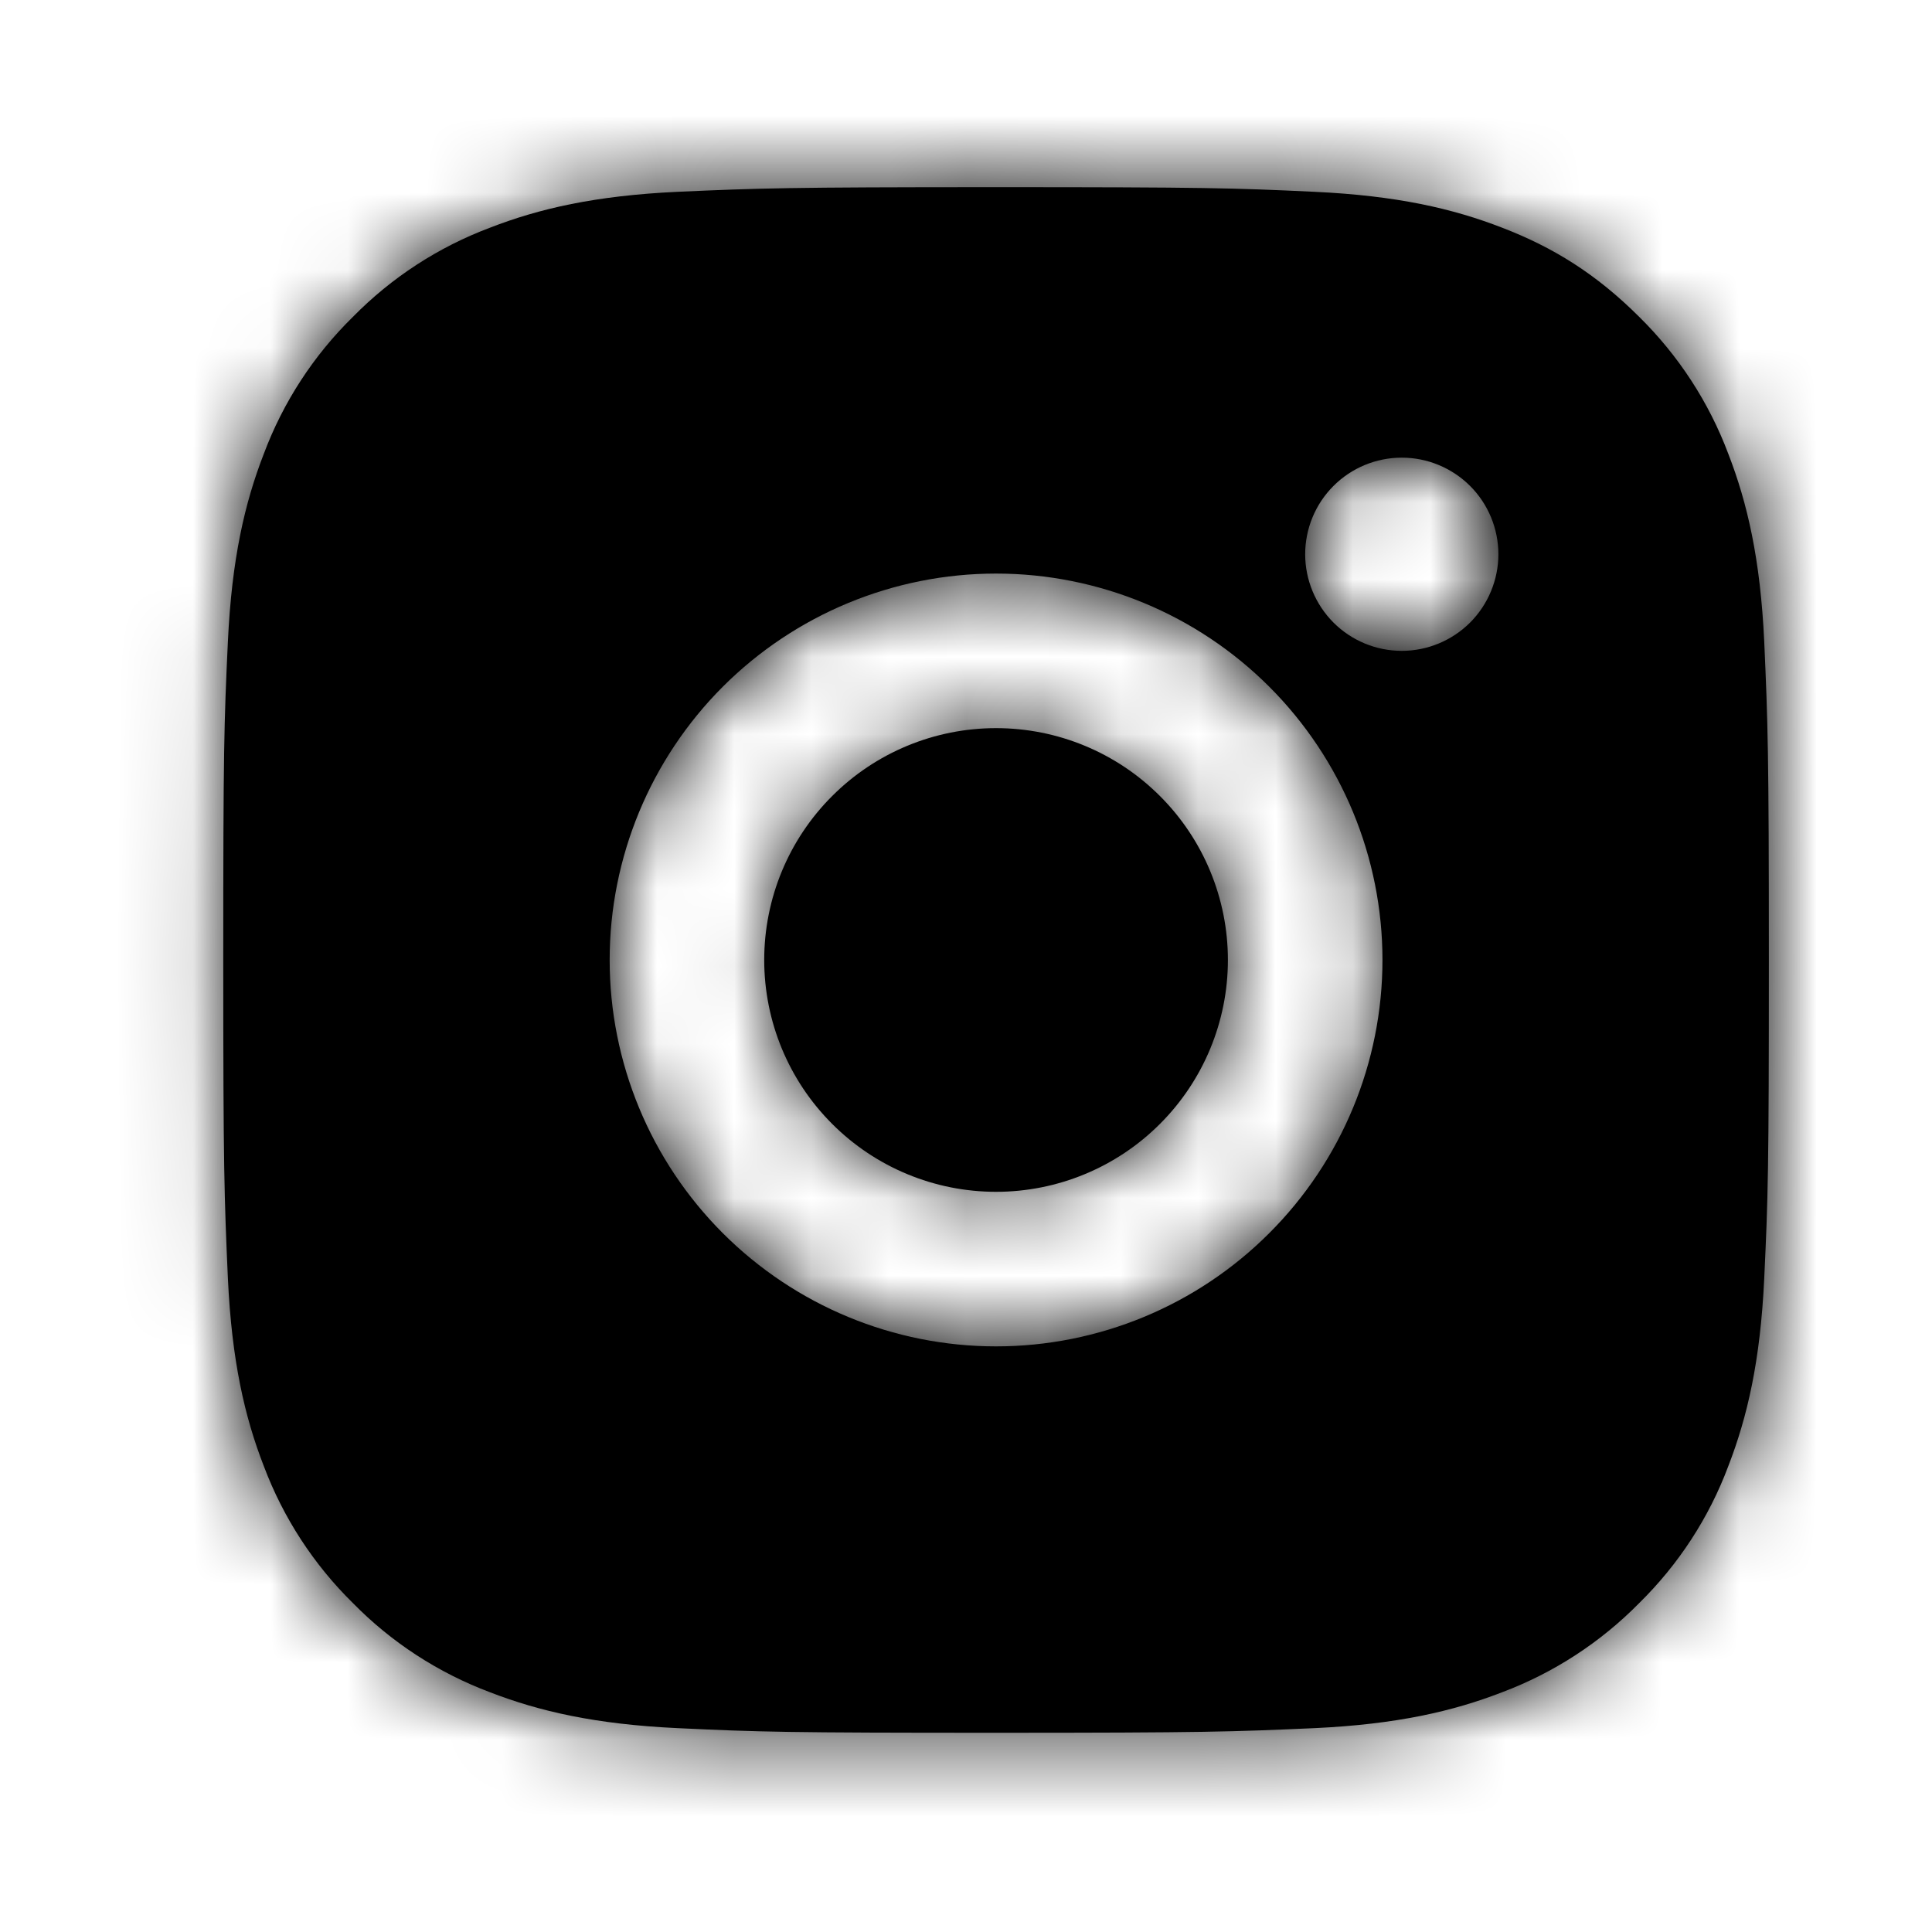 <svg width="25" height="25" viewBox="0 0 25 25" fill="none" xmlns="http://www.w3.org/2000/svg">
<path d="M12.889 2.422C15.606 2.422 15.945 2.432 17.011 2.482C18.076 2.532 18.801 2.699 19.439 2.947C20.099 3.201 20.655 3.545 21.211 4.1C21.719 4.6 22.113 5.204 22.364 5.872C22.611 6.509 22.779 7.235 22.829 8.3C22.876 9.366 22.889 9.705 22.889 12.422C22.889 15.139 22.879 15.478 22.829 16.544C22.779 17.609 22.611 18.334 22.364 18.972C22.114 19.64 21.72 20.244 21.211 20.744C20.711 21.252 20.106 21.646 19.439 21.897C18.802 22.144 18.076 22.312 17.011 22.362C15.945 22.409 15.606 22.422 12.889 22.422C10.172 22.422 9.833 22.412 8.767 22.362C7.702 22.312 6.977 22.144 6.339 21.897C5.671 21.646 5.066 21.253 4.567 20.744C4.058 20.244 3.665 19.639 3.414 18.972C3.166 18.335 2.999 17.609 2.949 16.544C2.902 15.478 2.889 15.139 2.889 12.422C2.889 9.705 2.899 9.366 2.949 8.3C2.999 7.234 3.166 6.51 3.414 5.872C3.664 5.204 4.058 4.599 4.567 4.1C5.067 3.591 5.671 3.198 6.339 2.947C6.977 2.699 7.701 2.532 8.767 2.482C9.833 2.435 10.172 2.422 12.889 2.422ZM12.889 7.422C11.563 7.422 10.291 7.949 9.353 8.886C8.416 9.824 7.889 11.096 7.889 12.422C7.889 13.748 8.416 15.02 9.353 15.957C10.291 16.895 11.563 17.422 12.889 17.422C14.215 17.422 15.487 16.895 16.424 15.957C17.362 15.02 17.889 13.748 17.889 12.422C17.889 11.096 17.362 9.824 16.424 8.886C15.487 7.949 14.215 7.422 12.889 7.422ZM19.389 7.172C19.389 6.84 19.257 6.522 19.023 6.288C18.788 6.054 18.47 5.922 18.139 5.922C17.807 5.922 17.489 6.054 17.255 6.288C17.021 6.522 16.889 6.84 16.889 7.172C16.889 7.503 17.021 7.821 17.255 8.056C17.489 8.29 17.807 8.422 18.139 8.422C18.47 8.422 18.788 8.29 19.023 8.056C19.257 7.821 19.389 7.503 19.389 7.172ZM12.889 9.422C13.685 9.422 14.448 9.738 15.01 10.301C15.573 10.863 15.889 11.626 15.889 12.422C15.889 13.217 15.573 13.981 15.01 14.543C14.448 15.106 13.685 15.422 12.889 15.422C12.093 15.422 11.33 15.106 10.768 14.543C10.205 13.981 9.889 13.217 9.889 12.422C9.889 11.626 10.205 10.863 10.768 10.301C11.33 9.738 12.093 9.422 12.889 9.422Z" fill="black"/>
<mask id="mask0_1134_2299" style="mask-type:luminance" maskUnits="userSpaceOnUse" x="2" y="2" width="21" height="21">
<path d="M12.889 2.422C15.606 2.422 15.945 2.432 17.011 2.482C18.076 2.532 18.801 2.699 19.439 2.947C20.099 3.201 20.655 3.545 21.211 4.1C21.719 4.6 22.113 5.204 22.364 5.872C22.611 6.509 22.779 7.235 22.829 8.3C22.876 9.366 22.889 9.705 22.889 12.422C22.889 15.139 22.879 15.478 22.829 16.544C22.779 17.609 22.611 18.334 22.364 18.972C22.114 19.64 21.72 20.244 21.211 20.744C20.711 21.252 20.106 21.646 19.439 21.897C18.802 22.144 18.076 22.312 17.011 22.362C15.945 22.409 15.606 22.422 12.889 22.422C10.172 22.422 9.833 22.412 8.767 22.362C7.702 22.312 6.977 22.144 6.339 21.897C5.671 21.646 5.066 21.253 4.567 20.744C4.058 20.244 3.665 19.639 3.414 18.972C3.166 18.335 2.999 17.609 2.949 16.544C2.902 15.478 2.889 15.139 2.889 12.422C2.889 9.705 2.899 9.366 2.949 8.3C2.999 7.234 3.166 6.51 3.414 5.872C3.664 5.204 4.058 4.599 4.567 4.1C5.067 3.591 5.671 3.198 6.339 2.947C6.977 2.699 7.701 2.532 8.767 2.482C9.833 2.435 10.172 2.422 12.889 2.422ZM12.889 7.422C11.563 7.422 10.291 7.949 9.353 8.886C8.416 9.824 7.889 11.096 7.889 12.422C7.889 13.748 8.416 15.02 9.353 15.957C10.291 16.895 11.563 17.422 12.889 17.422C14.215 17.422 15.487 16.895 16.424 15.957C17.362 15.02 17.889 13.748 17.889 12.422C17.889 11.096 17.362 9.824 16.424 8.886C15.487 7.949 14.215 7.422 12.889 7.422ZM19.389 7.172C19.389 6.84 19.257 6.522 19.023 6.288C18.788 6.054 18.47 5.922 18.139 5.922C17.807 5.922 17.489 6.054 17.255 6.288C17.021 6.522 16.889 6.84 16.889 7.172C16.889 7.503 17.021 7.821 17.255 8.056C17.489 8.29 17.807 8.422 18.139 8.422C18.47 8.422 18.788 8.29 19.023 8.056C19.257 7.821 19.389 7.503 19.389 7.172ZM12.889 9.422C13.685 9.422 14.448 9.738 15.01 10.301C15.573 10.863 15.889 11.626 15.889 12.422C15.889 13.217 15.573 13.981 15.01 14.543C14.448 15.106 13.685 15.422 12.889 15.422C12.093 15.422 11.33 15.106 10.768 14.543C10.205 13.981 9.889 13.217 9.889 12.422C9.889 11.626 10.205 10.863 10.768 10.301C11.33 9.738 12.093 9.422 12.889 9.422Z" fill="white"/>
</mask>
<g mask="url(#mask0_1134_2299)">
<rect x="0.889" y="0.422" width="24" height="24" fill="black"/>
</g>
</svg>
